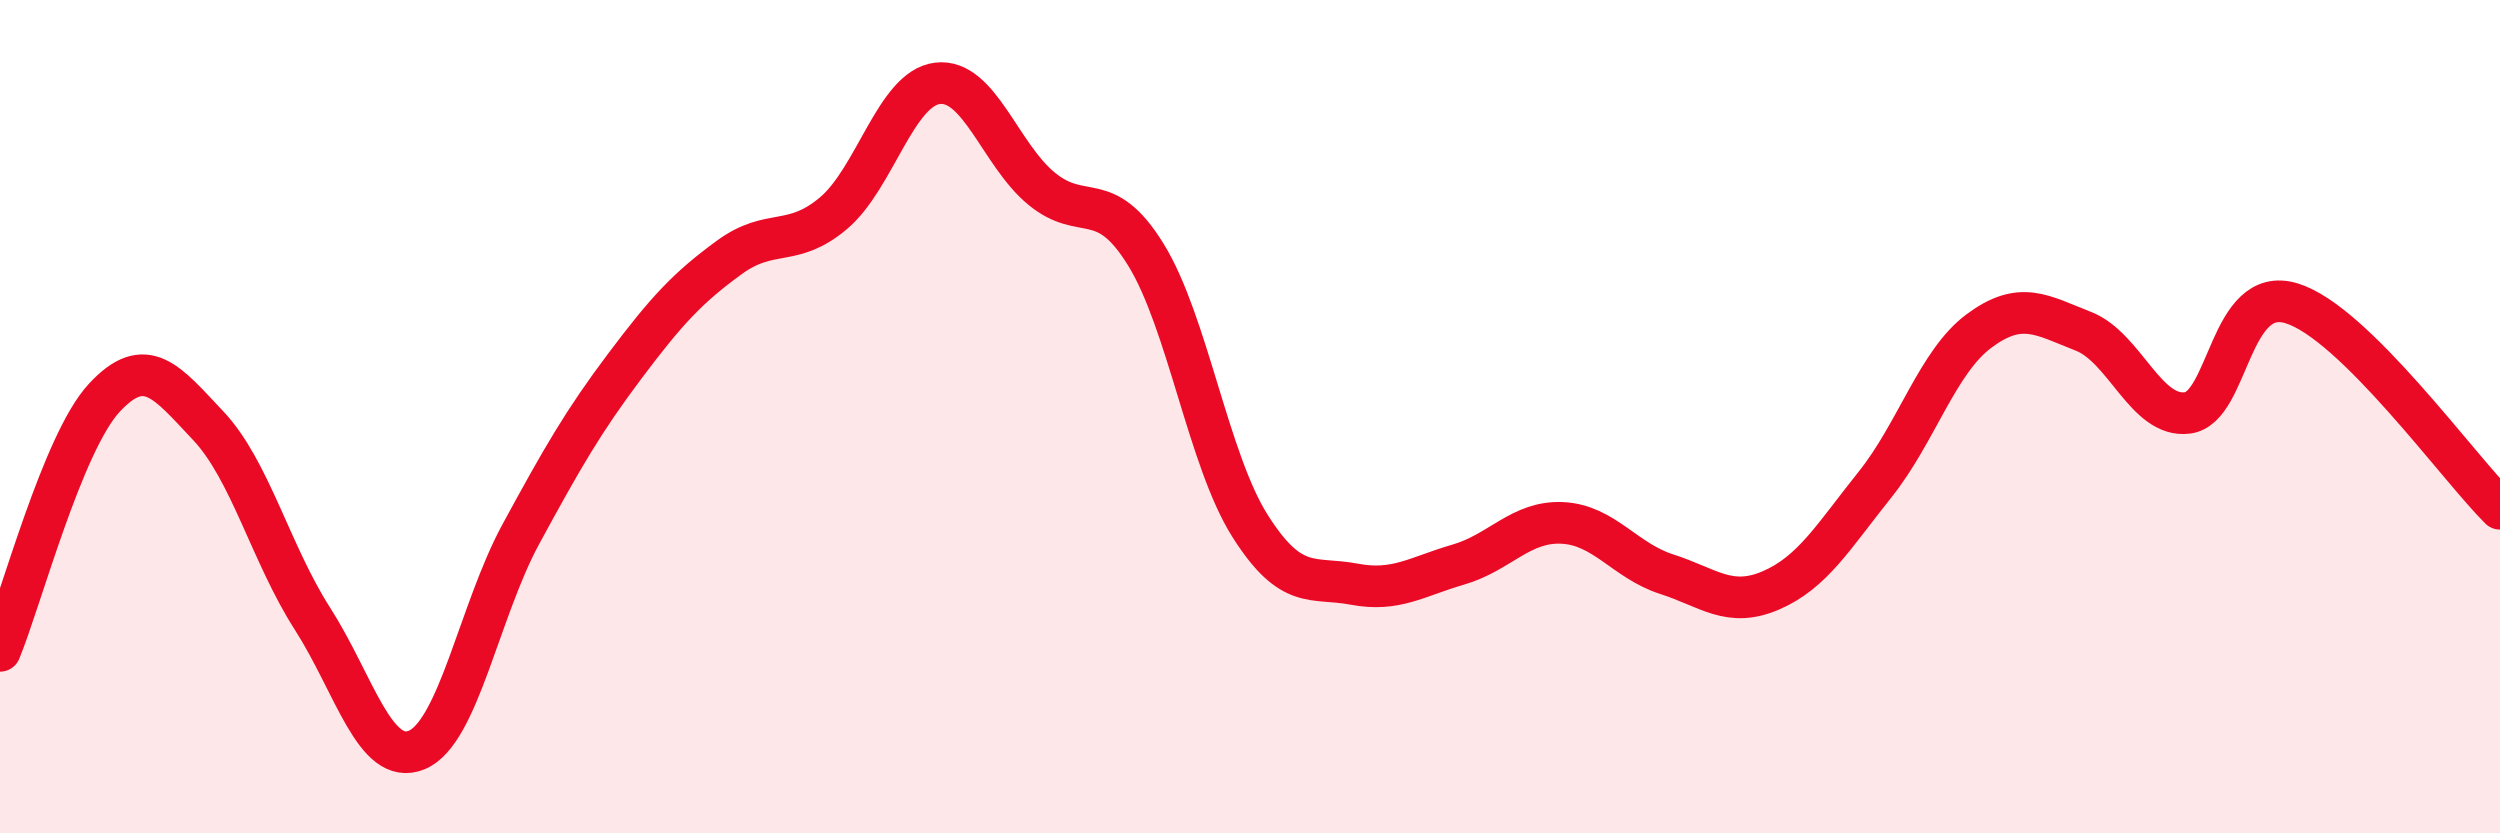 
    <svg width="60" height="20" viewBox="0 0 60 20" xmlns="http://www.w3.org/2000/svg">
      <path
        d="M 0,15.62 C 0.5,14.41 1.5,10.63 2.5,9.55 C 3.5,8.47 4,9.16 5,10.22 C 6,11.28 6.5,13.29 7.5,14.85 C 8.5,16.41 9,18.41 10,18 C 11,17.59 11.5,14.66 12.5,12.82 C 13.5,10.98 14,10.11 15,8.78 C 16,7.45 16.5,6.91 17.5,6.18 C 18.5,5.45 19,5.96 20,5.12 C 21,4.28 21.5,2.12 22.5,2 C 23.5,1.88 24,3.71 25,4.53 C 26,5.35 26.5,4.49 27.5,6.11 C 28.5,7.73 29,11.04 30,12.62 C 31,14.2 31.5,13.83 32.5,14.02 C 33.5,14.21 34,13.84 35,13.55 C 36,13.26 36.5,12.5 37.5,12.55 C 38.5,12.6 39,13.46 40,13.78 C 41,14.1 41.5,14.6 42.5,14.17 C 43.5,13.74 44,12.88 45,11.63 C 46,10.38 46.5,8.68 47.5,7.94 C 48.5,7.2 49,7.56 50,7.95 C 51,8.34 51.5,10.04 52.5,9.91 C 53.5,9.78 53.5,6.82 55,7.28 C 56.5,7.74 59,11.22 60,12.21L60 20L0 20Z"
        fill="#EB0A25"
        opacity="0.1"
        stroke-linecap="round"
        stroke-linejoin="round"
      />
      <path
        d="M 0,15.62 C 0.5,14.41 1.5,10.63 2.5,9.55 C 3.5,8.47 4,9.16 5,10.22 C 6,11.28 6.5,13.29 7.5,14.85 C 8.5,16.41 9,18.41 10,18 C 11,17.59 11.5,14.66 12.5,12.82 C 13.5,10.98 14,10.11 15,8.78 C 16,7.45 16.5,6.91 17.5,6.18 C 18.5,5.45 19,5.96 20,5.12 C 21,4.28 21.5,2.12 22.5,2 C 23.5,1.88 24,3.71 25,4.53 C 26,5.35 26.5,4.49 27.5,6.11 C 28.5,7.73 29,11.04 30,12.62 C 31,14.2 31.5,13.83 32.5,14.02 C 33.5,14.21 34,13.84 35,13.55 C 36,13.26 36.5,12.5 37.5,12.55 C 38.5,12.6 39,13.46 40,13.78 C 41,14.1 41.5,14.6 42.5,14.17 C 43.5,13.74 44,12.88 45,11.63 C 46,10.38 46.5,8.68 47.5,7.94 C 48.5,7.2 49,7.56 50,7.95 C 51,8.34 51.5,10.04 52.5,9.91 C 53.5,9.78 53.5,6.82 55,7.28 C 56.5,7.74 59,11.22 60,12.21"
        stroke="#EB0A25"
        stroke-width="1"
        fill="none"
        stroke-linecap="round"
        stroke-linejoin="round"
      />
    </svg>
  